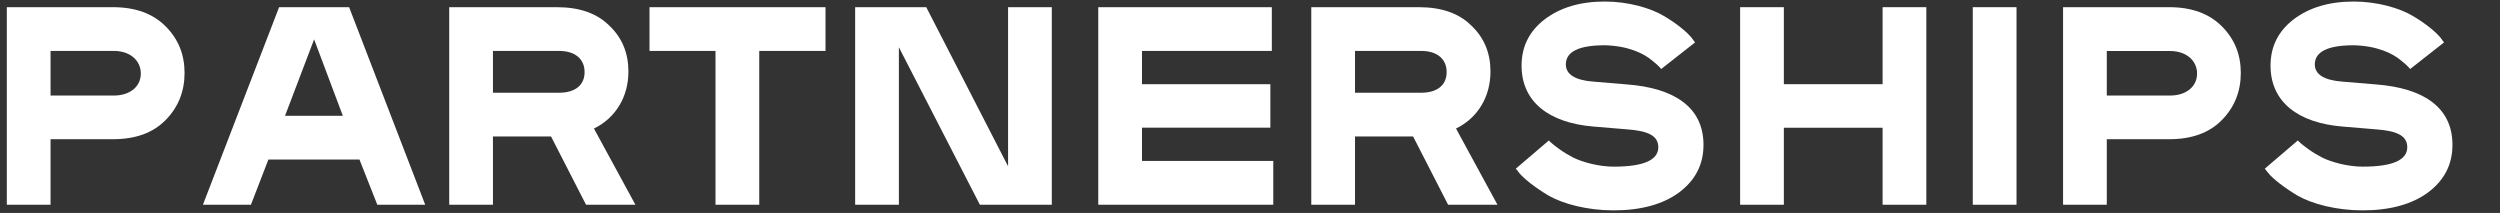 <?xml version="1.0" encoding="utf-8"?>
<!-- Generator: Adobe Illustrator 24.0.3, SVG Export Plug-In . SVG Version: 6.00 Build 0)  -->
<svg version="1.1" id="Layer_1" xmlns="http://www.w3.org/2000/svg" xmlns:xlink="http://www.w3.org/1999/xlink" x="0px" y="0px"
	 viewBox="0 0 274.98 23.42" style="enable-background:new 0 0 274.98 23.42;" xml:space="preserve">
<rect x="0" y="0" width="274.98" height="23.42" fill="#333333" stroke="none"/>
<style type="text/css">
	.st0{fill:#FFFFFF;}
</style>
<g>
	<path class="st0" d="M5.56,15.32v7.2H0.75V0.79h11.67c2.48,0,4.41,0.71,5.8,2.11c1.4,1.4,2.08,3.1,2.08,5.12s-0.68,3.76-2.08,5.18
		c-1.37,1.4-3.29,2.11-5.77,2.11H5.56z M5.56,10.51h6.95c1.83,0,2.98-1.02,2.98-2.42S14.35,5.6,12.52,5.6H5.56V10.51z"/>
	<path class="st0" d="M46.77,22.52H41.5l-1.96-4.97H29.52l-1.92,4.97h-5.28L30.7,0.79h7.7L46.77,22.52z M34.55,4.33l-3.2,8.41h6.36
		L34.55,4.33z"/>
	<path class="st0" d="M69.89,22.52h-5.43l-3.85-7.51h-6.39v7.51h-4.81V0.79h11.83c2.51,0,4.44,0.68,5.8,2.05
		c1.4,1.33,2.08,3.01,2.08,5.03c0,2.7-1.33,5.06-3.79,6.27L69.89,22.52z M54.22,10.2h7.26c1.83,0,2.82-0.87,2.82-2.27
		S63.31,5.6,61.48,5.6h-7.26V10.2z"/>
	<path class="st0" d="M90.8,0.79V5.6h-7.29v16.92H78.7V5.6h-7.26V0.79H90.8z"/>
	<path class="st0" d="M115.69,22.52h-7.91L98.87,5.2v17.32h-4.81V0.79h7.82l9,17.5V0.79h4.81V22.52z"/>
	<path class="st0" d="M140.05,17.71v4.81H120.8V0.79h19.09V5.6h-14.28v3.66h14.12v4.78h-14.12v3.66H140.05z"/>
	<path class="st0" d="M164.71,22.52h-5.43l-3.85-7.51h-6.39v7.51h-4.81V0.79h11.83c2.51,0,4.44,0.68,5.8,2.05
		c1.4,1.33,2.08,3.01,2.08,5.03c0,2.7-1.33,5.06-3.79,6.27L164.71,22.52z M149.04,10.2h7.26c1.83,0,2.82-0.87,2.82-2.27
		s-0.99-2.33-2.82-2.33h-7.26V10.2z"/>
	<path class="st0" d="M170.36,21.53c-1.52-0.9-2.76-1.89-3.26-2.51l-0.37-0.47l3.63-3.1c0.16,0.16,0.31,0.34,1.21,0.99
		c0.47,0.34,0.96,0.62,1.49,0.9c1.02,0.5,2.79,0.99,4.44,0.99c3.26,0,4.9-0.71,4.9-2.14c0-1.33-1.27-1.8-3.41-1.96l-3.72-0.31
		c-4.87-0.4-7.91-2.7-7.91-6.7c0-2.08,0.84-3.79,2.54-5.09c1.71-1.3,3.91-1.96,6.61-1.96c2.58,0,5.03,0.71,6.49,1.58
		c1.49,0.87,2.61,1.83,3.1,2.45l0.34,0.47l-3.72,2.92c-0.12-0.12-0.22-0.31-0.96-0.9c-0.96-0.84-2.73-1.65-5.25-1.71
		c-2.86,0-4.28,0.71-4.28,2.11c0,1.09,1.02,1.74,3.04,1.89l3.72,0.31c5.18,0.4,8.38,2.51,8.38,6.64c0,2.17-0.9,3.91-2.7,5.25
		c-1.77,1.3-4.19,1.96-7.2,1.96C174.61,23.14,171.94,22.43,170.36,21.53z"/>
	<path class="st0" d="M211.88,22.52h-4.81v-8.47h-10.86v8.47h-4.81V0.79h4.81v8.47h10.86V0.79h4.81V22.52z"/>
	<path class="st0" d="M221.8,22.52h-4.81V0.79h4.81V22.52z"/>
	<path class="st0" d="M231.73,15.32v7.2h-4.81V0.79h11.67c2.48,0,4.41,0.71,5.8,2.11c1.4,1.4,2.08,3.1,2.08,5.12
		s-0.68,3.76-2.08,5.18c-1.37,1.4-3.29,2.11-5.77,2.11H231.73z M231.73,10.51h6.95c1.83,0,2.98-1.02,2.98-2.42s-1.15-2.48-2.98-2.48
		h-6.95V10.51z"/>
	<path class="st0" d="M252.74,21.53c-1.52-0.9-2.76-1.89-3.26-2.51l-0.37-0.47l3.63-3.1c0.16,0.16,0.31,0.34,1.21,0.99
		c0.47,0.34,0.96,0.62,1.49,0.9c1.02,0.5,2.79,0.99,4.44,0.99c3.26,0,4.9-0.71,4.9-2.14c0-1.33-1.27-1.8-3.41-1.96l-3.72-0.31
		c-4.87-0.4-7.91-2.7-7.91-6.7c0-2.08,0.84-3.79,2.54-5.09c1.71-1.3,3.91-1.96,6.61-1.96c2.58,0,5.03,0.71,6.49,1.58
		c1.49,0.87,2.61,1.83,3.1,2.45l0.34,0.47l-3.72,2.92c-0.12-0.12-0.22-0.31-0.96-0.9c-0.96-0.84-2.73-1.65-5.25-1.71
		c-2.86,0-4.28,0.71-4.28,2.11c0,1.09,1.02,1.74,3.04,1.89l3.72,0.31c5.18,0.4,8.38,2.51,8.38,6.64c0,2.17-0.9,3.91-2.7,5.25
		c-1.77,1.3-4.19,1.96-7.2,1.96C256.99,23.14,254.32,22.43,252.74,21.53z"/>
</g>
</svg>
